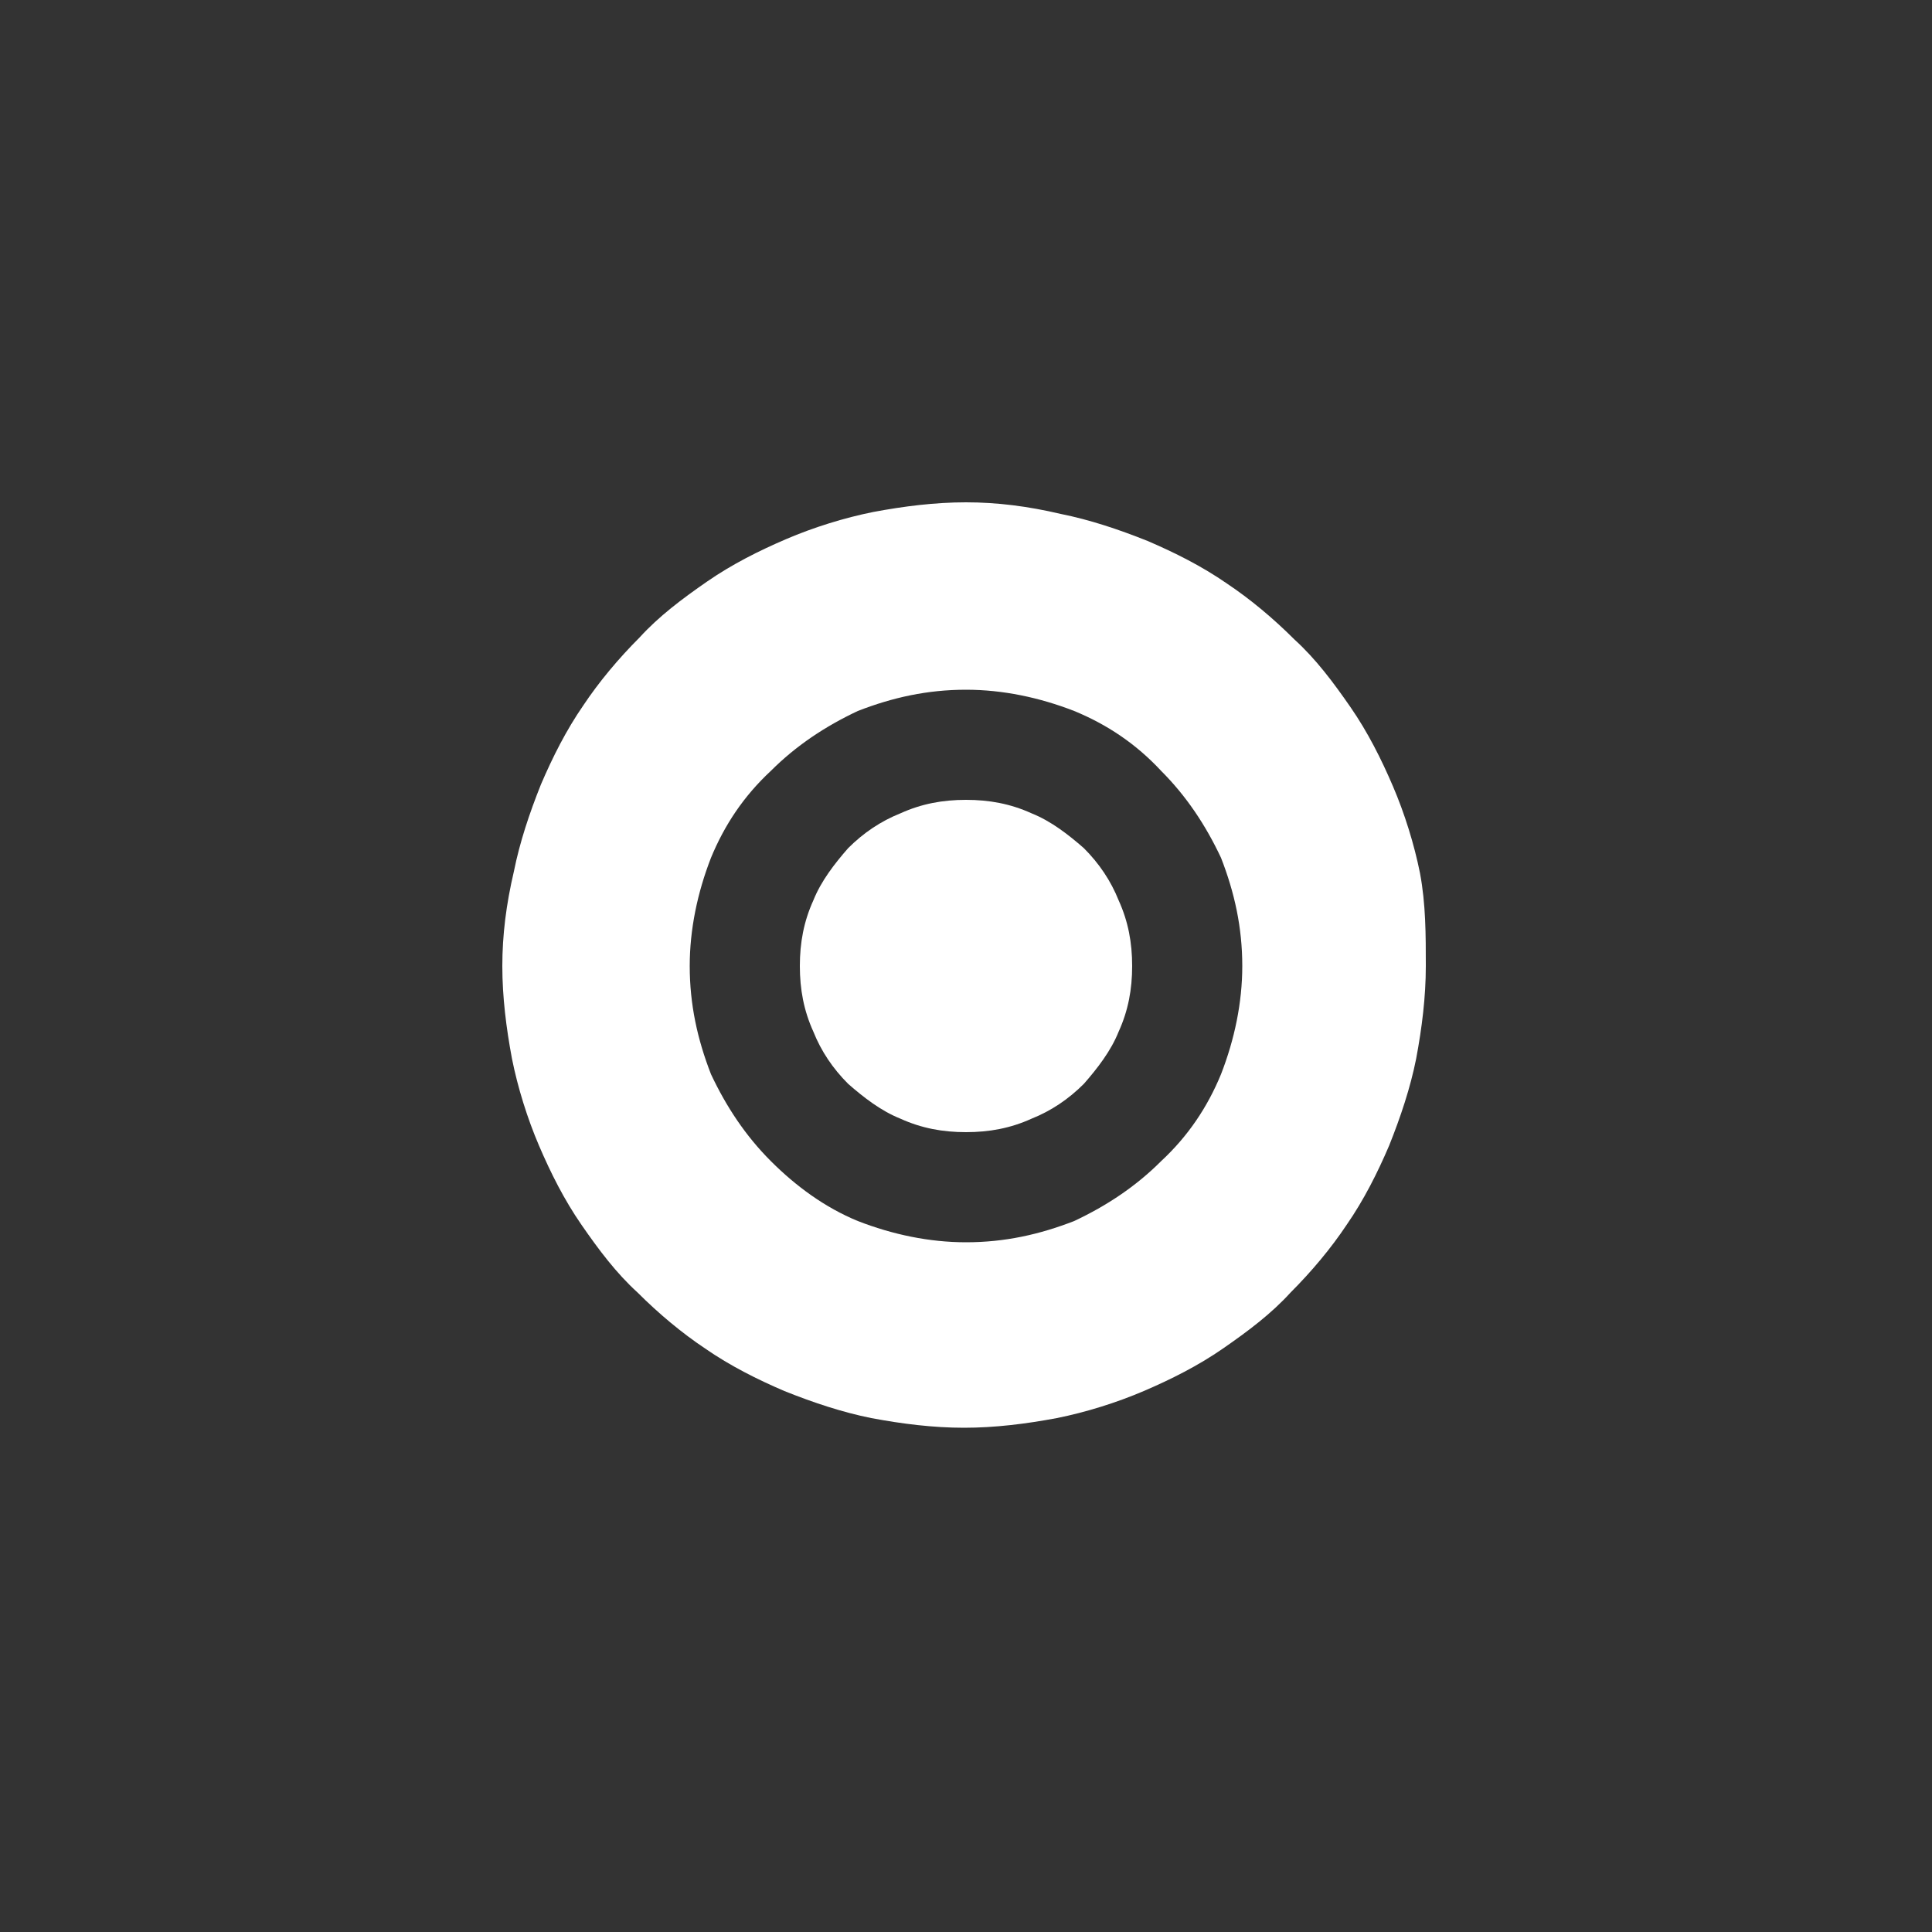 <?xml version="1.0" encoding="UTF-8"?> <!-- Generator: Adobe Illustrator 25.2.3, SVG Export Plug-In . SVG Version: 6.00 Build 0) --> <svg xmlns="http://www.w3.org/2000/svg" xmlns:xlink="http://www.w3.org/1999/xlink" version="1.1" id="Layer_1" x="0px" y="0px" viewBox="0 0 100 100" style="enable-background:new 0 0 100 100;" xml:space="preserve"><rect x="0" y="0" width="100" height="100" fill="#333333" stroke="none"/> <style type="text/css"> .st0{fill:#FFFFFF;} </style> <g> <path class="st0" d="M50,58.6c-1.2,0-2.3-0.2-3.4-0.7c-1-0.4-1.9-1.1-2.7-1.8c-0.8-0.8-1.4-1.7-1.8-2.7c-0.5-1.1-0.7-2.2-0.7-3.4 s0.2-2.3,0.7-3.4c0.4-1,1.1-1.9,1.8-2.7c0.8-0.8,1.7-1.4,2.7-1.8c1.1-0.5,2.2-0.7,3.4-0.7s2.3,0.2,3.4,0.7c1,0.4,1.9,1.1,2.7,1.8 c0.8,0.8,1.4,1.7,1.8,2.7c0.5,1.1,0.7,2.2,0.7,3.4c0,1.2-0.2,2.3-0.7,3.4c-0.4,1-1.1,1.9-1.8,2.7c-0.8,0.8-1.7,1.4-2.7,1.8 C52.3,58.4,51.2,58.6,50,58.6z"></path> <path class="st0" d="M73.5,45.2c-0.3-1.5-0.8-3.1-1.4-4.5c-0.6-1.4-1.3-2.8-2.2-4.1c-0.9-1.3-1.8-2.5-2.9-3.5 c-1.1-1.1-2.3-2.1-3.5-2.9c-1.3-0.9-2.7-1.6-4.1-2.2c-1.5-0.6-3-1.1-4.5-1.4C53.2,26.2,51.6,26,50,26s-3.2,0.2-4.8,0.5 c-1.5,0.3-3.1,0.8-4.5,1.4c-1.4,0.6-2.8,1.3-4.1,2.2c-1.3,0.9-2.5,1.8-3.5,2.9c-1.1,1.1-2.1,2.3-2.9,3.5c-0.9,1.3-1.6,2.7-2.2,4.1 c-0.6,1.5-1.1,3-1.4,4.5C26.2,46.8,26,48.4,26,50s0.2,3.2,0.5,4.8c0.3,1.5,0.8,3.1,1.4,4.5c0.6,1.4,1.3,2.8,2.2,4.1 c0.9,1.3,1.8,2.5,2.9,3.5c1.1,1.1,2.3,2.1,3.5,2.9c1.3,0.9,2.7,1.6,4.1,2.2c1.5,0.6,3,1.1,4.5,1.4c1.6,0.3,3.2,0.5,4.8,0.5 c1.6,0,3.2-0.2,4.8-0.5c1.5-0.3,3.1-0.8,4.5-1.4c1.4-0.6,2.8-1.3,4.1-2.2c1.3-0.9,2.5-1.8,3.5-2.9c1.1-1.1,2.1-2.3,2.9-3.5 c0.9-1.3,1.6-2.7,2.2-4.1c0.6-1.5,1.1-3,1.4-4.5c0.3-1.6,0.5-3.2,0.5-4.8S73.8,46.8,73.5,45.2z M63.2,55.6 c-0.7,1.7-1.7,3.2-3.1,4.5c-1.3,1.3-2.8,2.3-4.5,3.1c-1.8,0.7-3.6,1.1-5.6,1.1c-1.9,0-3.8-0.4-5.6-1.1c-1.7-0.7-3.2-1.8-4.5-3.1 s-2.3-2.8-3.1-4.5c-0.7-1.8-1.1-3.6-1.1-5.6c0-1.9,0.4-3.8,1.1-5.6c0.7-1.7,1.7-3.2,3.1-4.5c1.3-1.3,2.8-2.3,4.5-3.1 c1.8-0.7,3.6-1.1,5.6-1.1c1.9,0,3.8,0.4,5.6,1.1c1.7,0.7,3.2,1.7,4.5,3.1c1.3,1.3,2.3,2.8,3.1,4.5c0.7,1.8,1.1,3.6,1.1,5.6 C64.3,51.9,63.9,53.8,63.2,55.6z"></path> </g> </svg> 